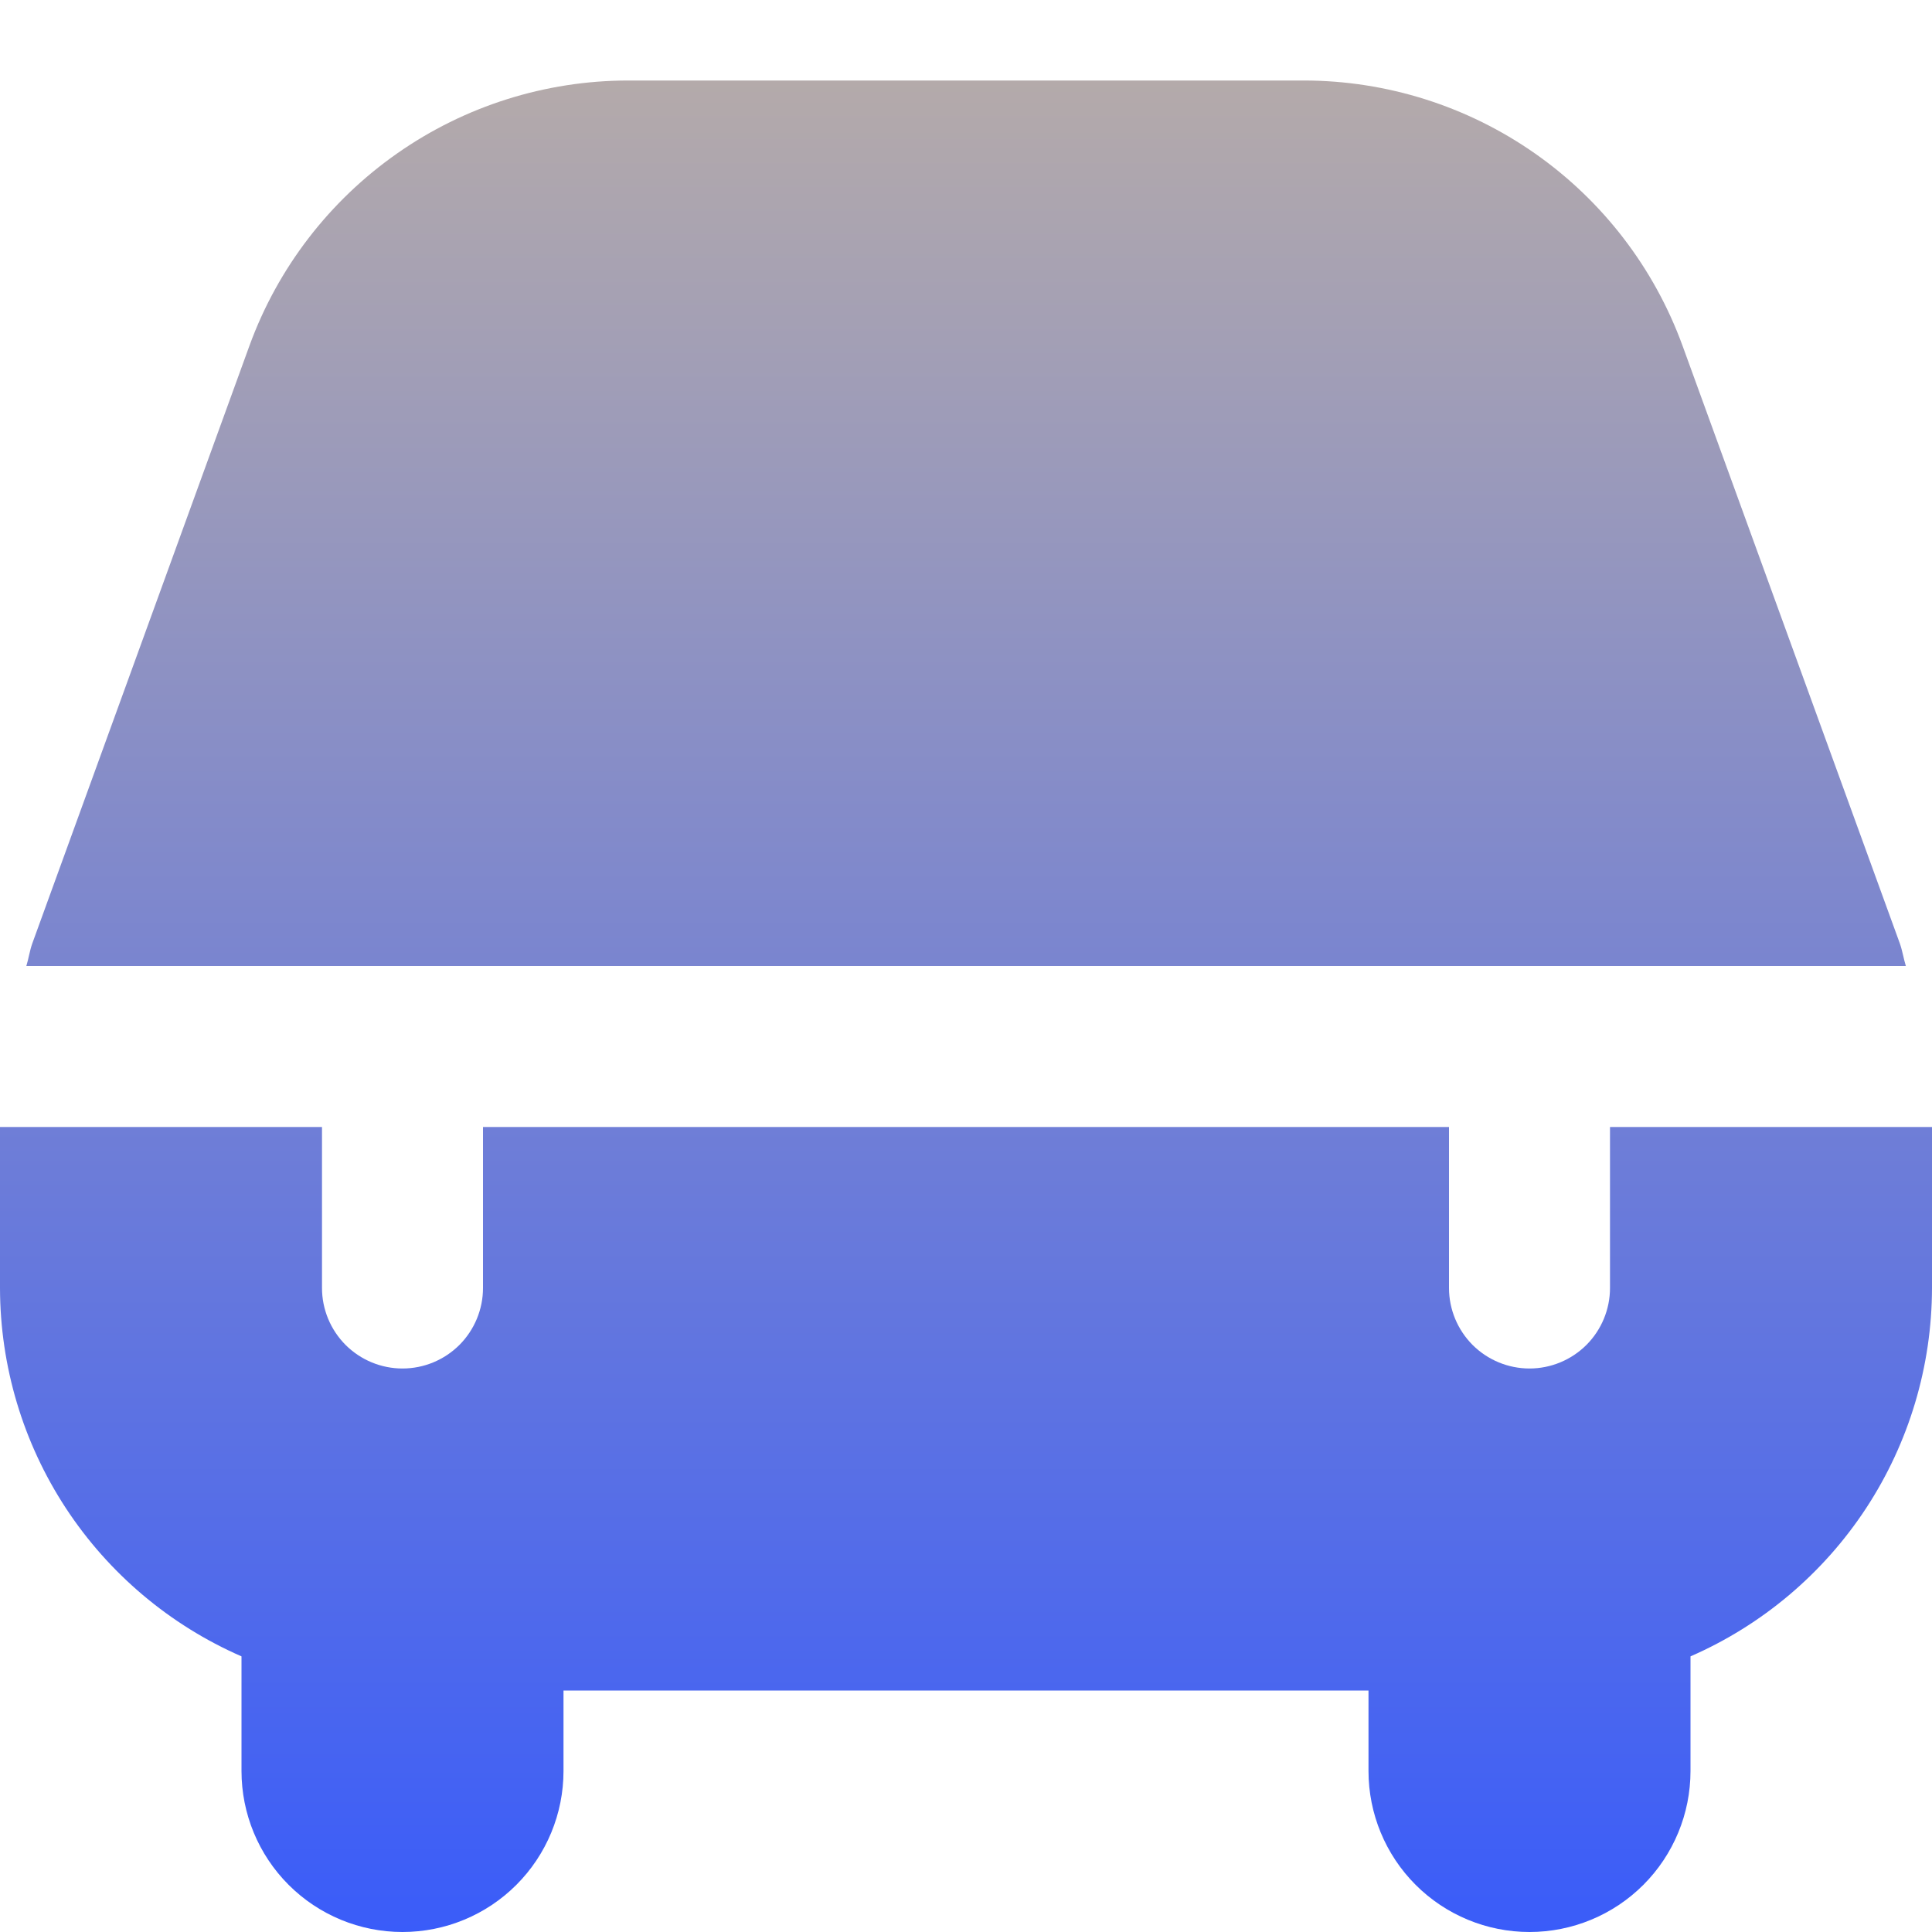 <svg width="30" height="30" viewBox="0 0 30 30" fill="none" xmlns="http://www.w3.org/2000/svg">
<g clip-path="url(#clip0_1259_36)">
<path d="M0.409 15C0.445 14.884 0.461 14.762 0.502 14.648L3.875 5.364C4.315 4.159 5.115 3.119 6.166 2.383C7.216 1.647 8.467 1.252 9.75 1.25H20.25C21.533 1.252 22.784 1.647 23.835 2.383C24.886 3.119 25.685 4.16 26.125 5.365L29.5 14.648C29.541 14.762 29.558 14.884 29.594 15H0.409ZM25 17.5V20C25 20.331 24.868 20.649 24.634 20.884C24.399 21.118 24.081 21.25 23.75 21.25C23.419 21.25 23.101 21.118 22.866 20.884C22.632 20.649 22.5 20.331 22.5 20V17.5H7.5V20C7.5 20.331 7.368 20.649 7.134 20.884C6.899 21.118 6.582 21.25 6.25 21.25C5.918 21.25 5.601 21.118 5.366 20.884C5.132 20.649 5 20.331 5 20V17.5H0V20C0.002 21.215 0.357 22.403 1.023 23.419C1.689 24.434 2.637 25.234 3.75 25.72V27.5C3.75 28.163 4.013 28.799 4.482 29.268C4.951 29.737 5.587 30 6.25 30C6.913 30 7.549 29.737 8.018 29.268C8.487 28.799 8.75 28.163 8.75 27.5V26.25H21.25V27.5C21.25 28.163 21.513 28.799 21.982 29.268C22.451 29.737 23.087 30 23.75 30C24.413 30 25.049 29.737 25.518 29.268C25.987 28.799 26.25 28.163 26.25 27.5V25.72C27.363 25.234 28.311 24.434 28.977 23.419C29.643 22.403 29.998 21.215 30 20V17.5H25Z" fill="url(#paint0_linear_1259_36)"/>
</g>
<defs>
<linearGradient id="paint0_linear_1259_36" x1="15" y1="1.25" x2="15" y2="30" gradientUnits="userSpaceOnUse">
<stop stop-color="#B4AAAA"/>
<stop offset="1" stop-color="#3A5CF9"/>
</linearGradient>
<clipPath id="clip0_1259_36">
<rect width="30" height="30" fill="white"/>
</clipPath>
</defs>
</svg>
